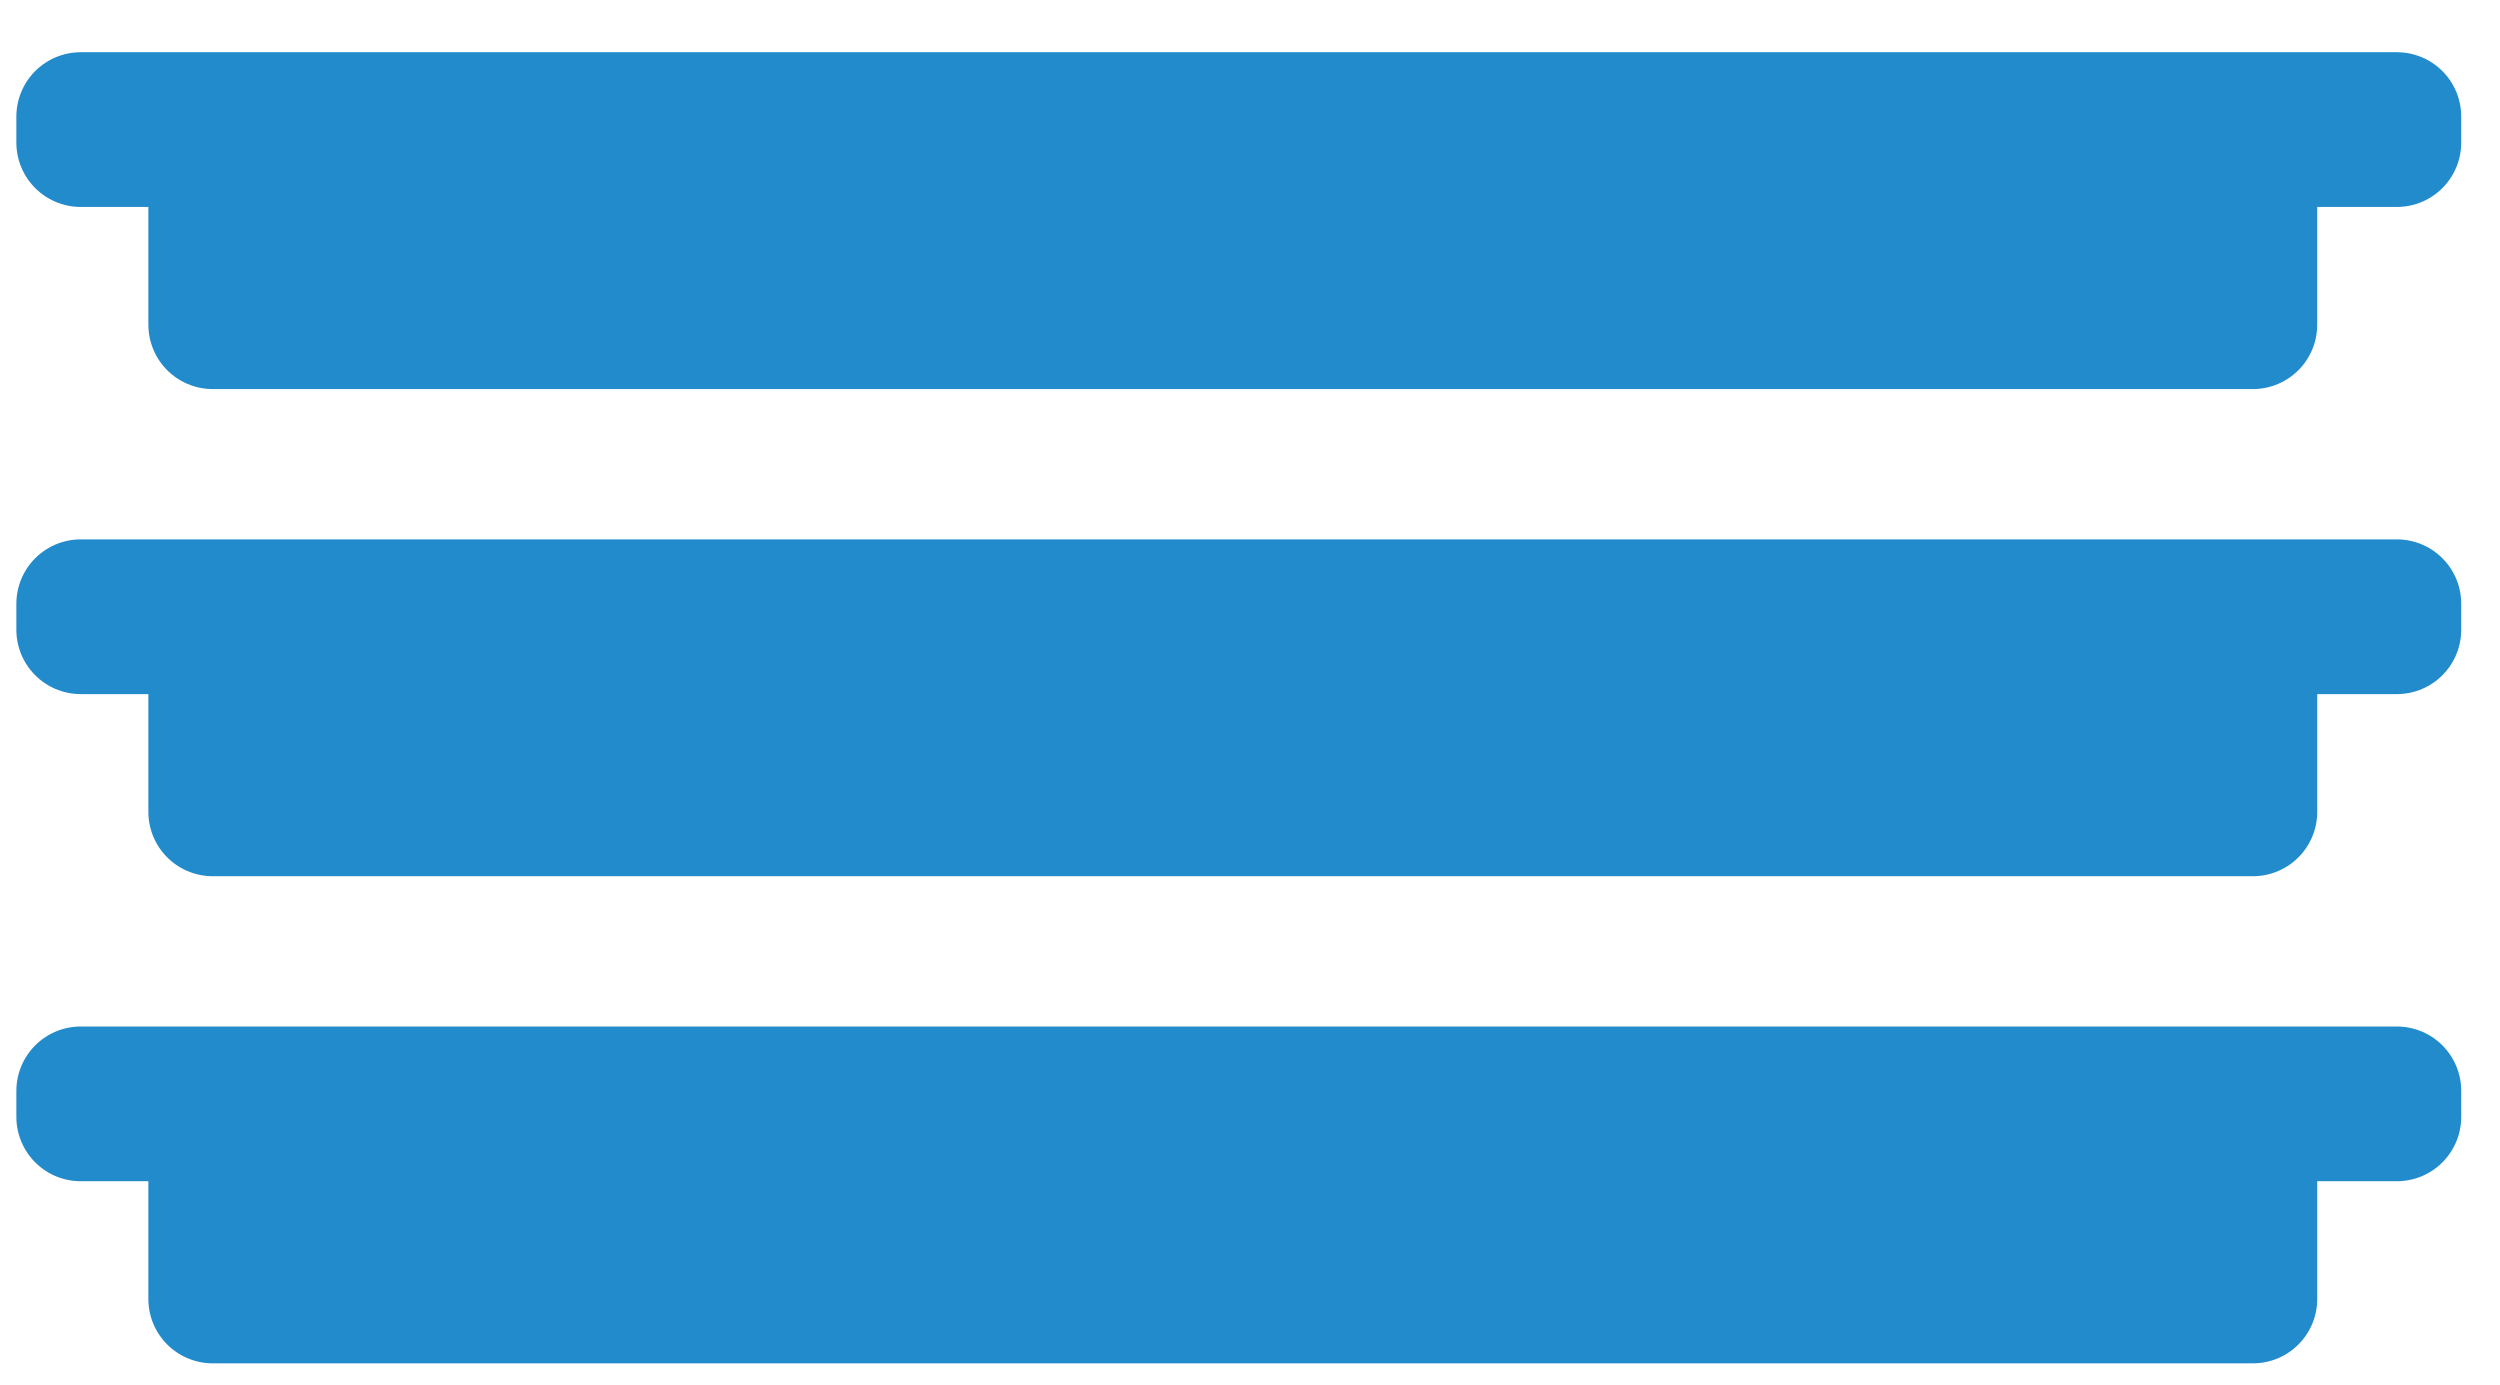 <?xml version="1.0" encoding="utf-8"?>
<!-- Generator: Adobe Illustrator 16.0.4, SVG Export Plug-In . SVG Version: 6.00 Build 0)  -->
<!DOCTYPE svg PUBLIC "-//W3C//DTD SVG 1.1//EN" "http://www.w3.org/Graphics/SVG/1.1/DTD/svg11.dtd">
<svg version="1.1" id="Ebene_1" xmlns="http://www.w3.org/2000/svg" xmlns:xlink="http://www.w3.org/1999/xlink" x="0px" y="0px"
	 width="136px" height="75.333px" viewBox="0 0 136 75.333" enable-background="new 0 0 136 75.333" xml:space="preserve">
<g>
	
		<rect x="11.571" y="63.334" fill="#218BCB" stroke="#218BCB" stroke-width="7" stroke-linecap="round" stroke-linejoin="round" stroke-miterlimit="10" width="110.986" height="7.332"/>
	
		<rect x="4.39" y="59.342" fill="#218BCB" stroke="#218BCB" stroke-width="7" stroke-linecap="round" stroke-linejoin="round" stroke-miterlimit="10" width="126" height="1.417"/>
</g>
<g>
	
		<rect x="11.571" y="36.834" fill="#218BCB" stroke="#218BCB" stroke-width="7" stroke-linecap="round" stroke-linejoin="round" stroke-miterlimit="10" width="110.986" height="7.332"/>
	
		<rect x="4.39" y="32.842" fill="#218BCB" stroke="#218BCB" stroke-width="7" stroke-linecap="round" stroke-linejoin="round" stroke-miterlimit="10" width="126" height="1.417"/>
</g>
<g>
	
		<rect x="11.571" y="10.333" fill="#218BCB" stroke="#218BCB" stroke-width="7" stroke-linecap="round" stroke-linejoin="round" stroke-miterlimit="10" width="110.985" height="7.332"/>
	
		<rect x="4.39" y="6.341" fill="#218BCB" stroke="#218BCB" stroke-width="7" stroke-linecap="round" stroke-linejoin="round" stroke-miterlimit="10" width="126" height="1.417"/>
</g>
</svg>
